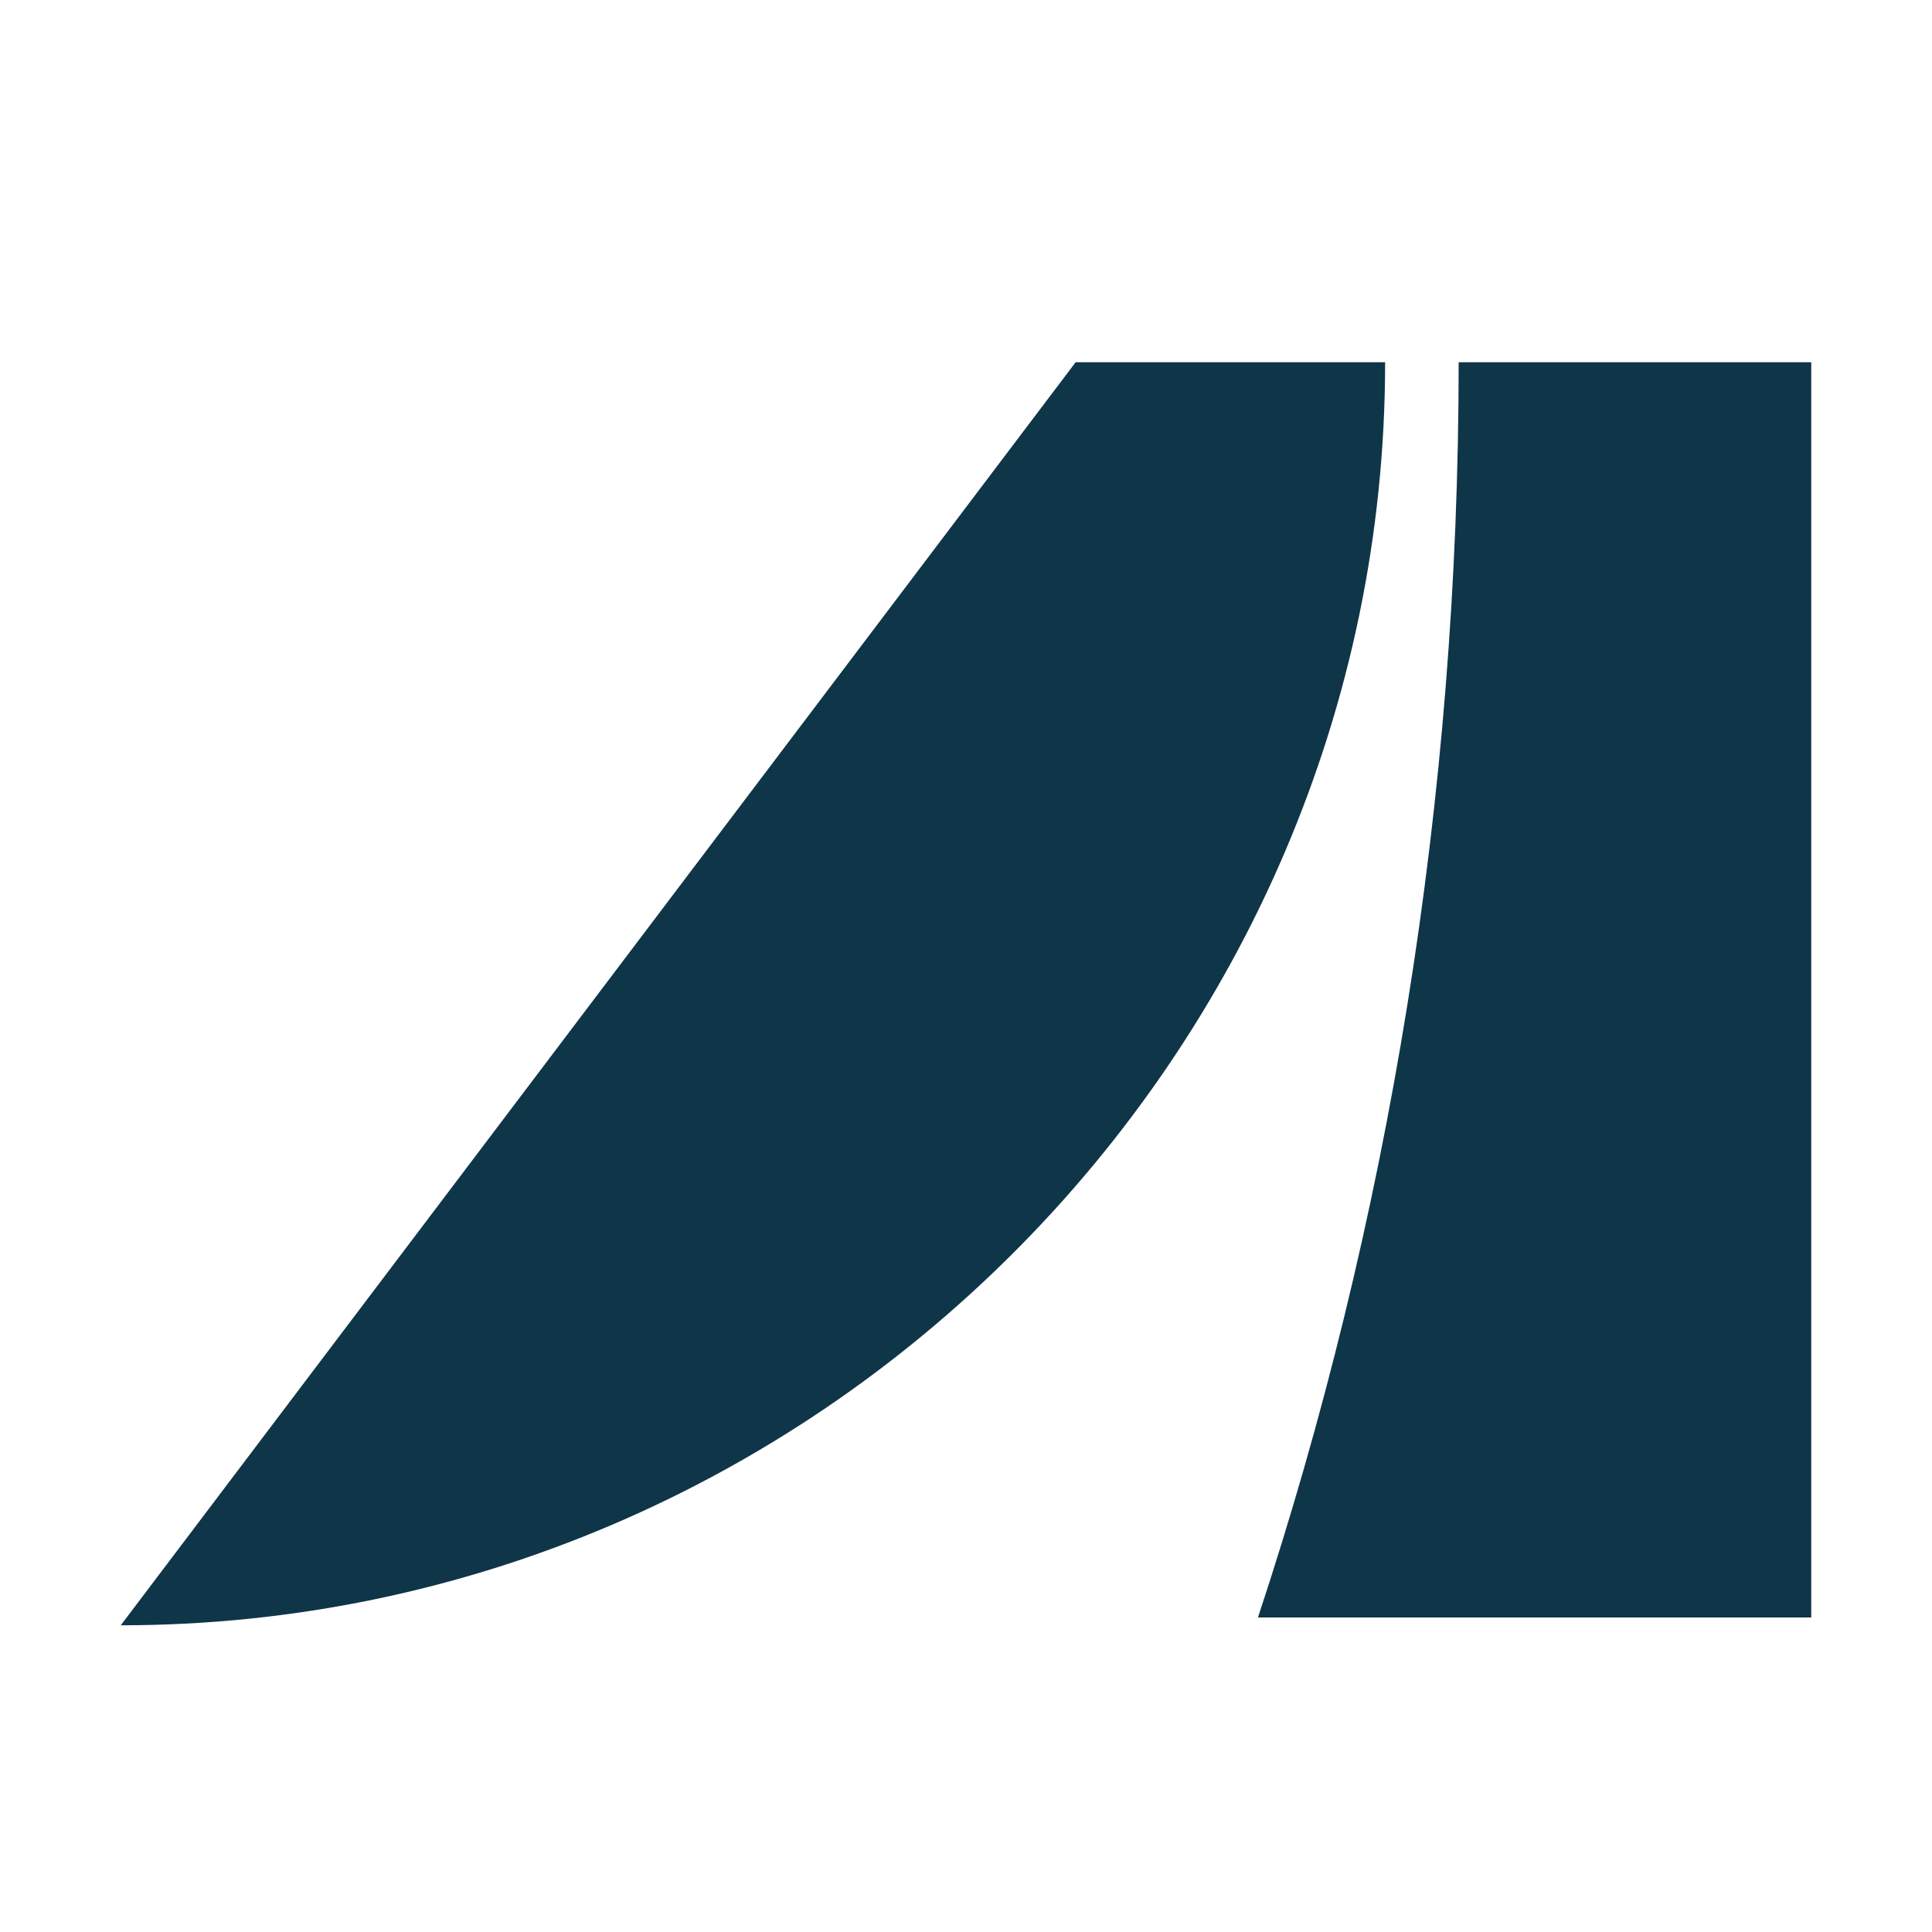 <svg width="16" height="16" viewBox="0 0 16 16" fill="none" xmlns="http://www.w3.org/2000/svg">
    <path fill="#0F3549" d="M15 13.395H10.421H10.418C11.497 10.13 12.08 6.621 12.08 3H15V13.395Z"/>
    <path fill="#0F3549" d="M1 13.46L8.908 3H11.471C11.471 8.728 6.746 13.46 1 13.46Z"/>
</svg>

